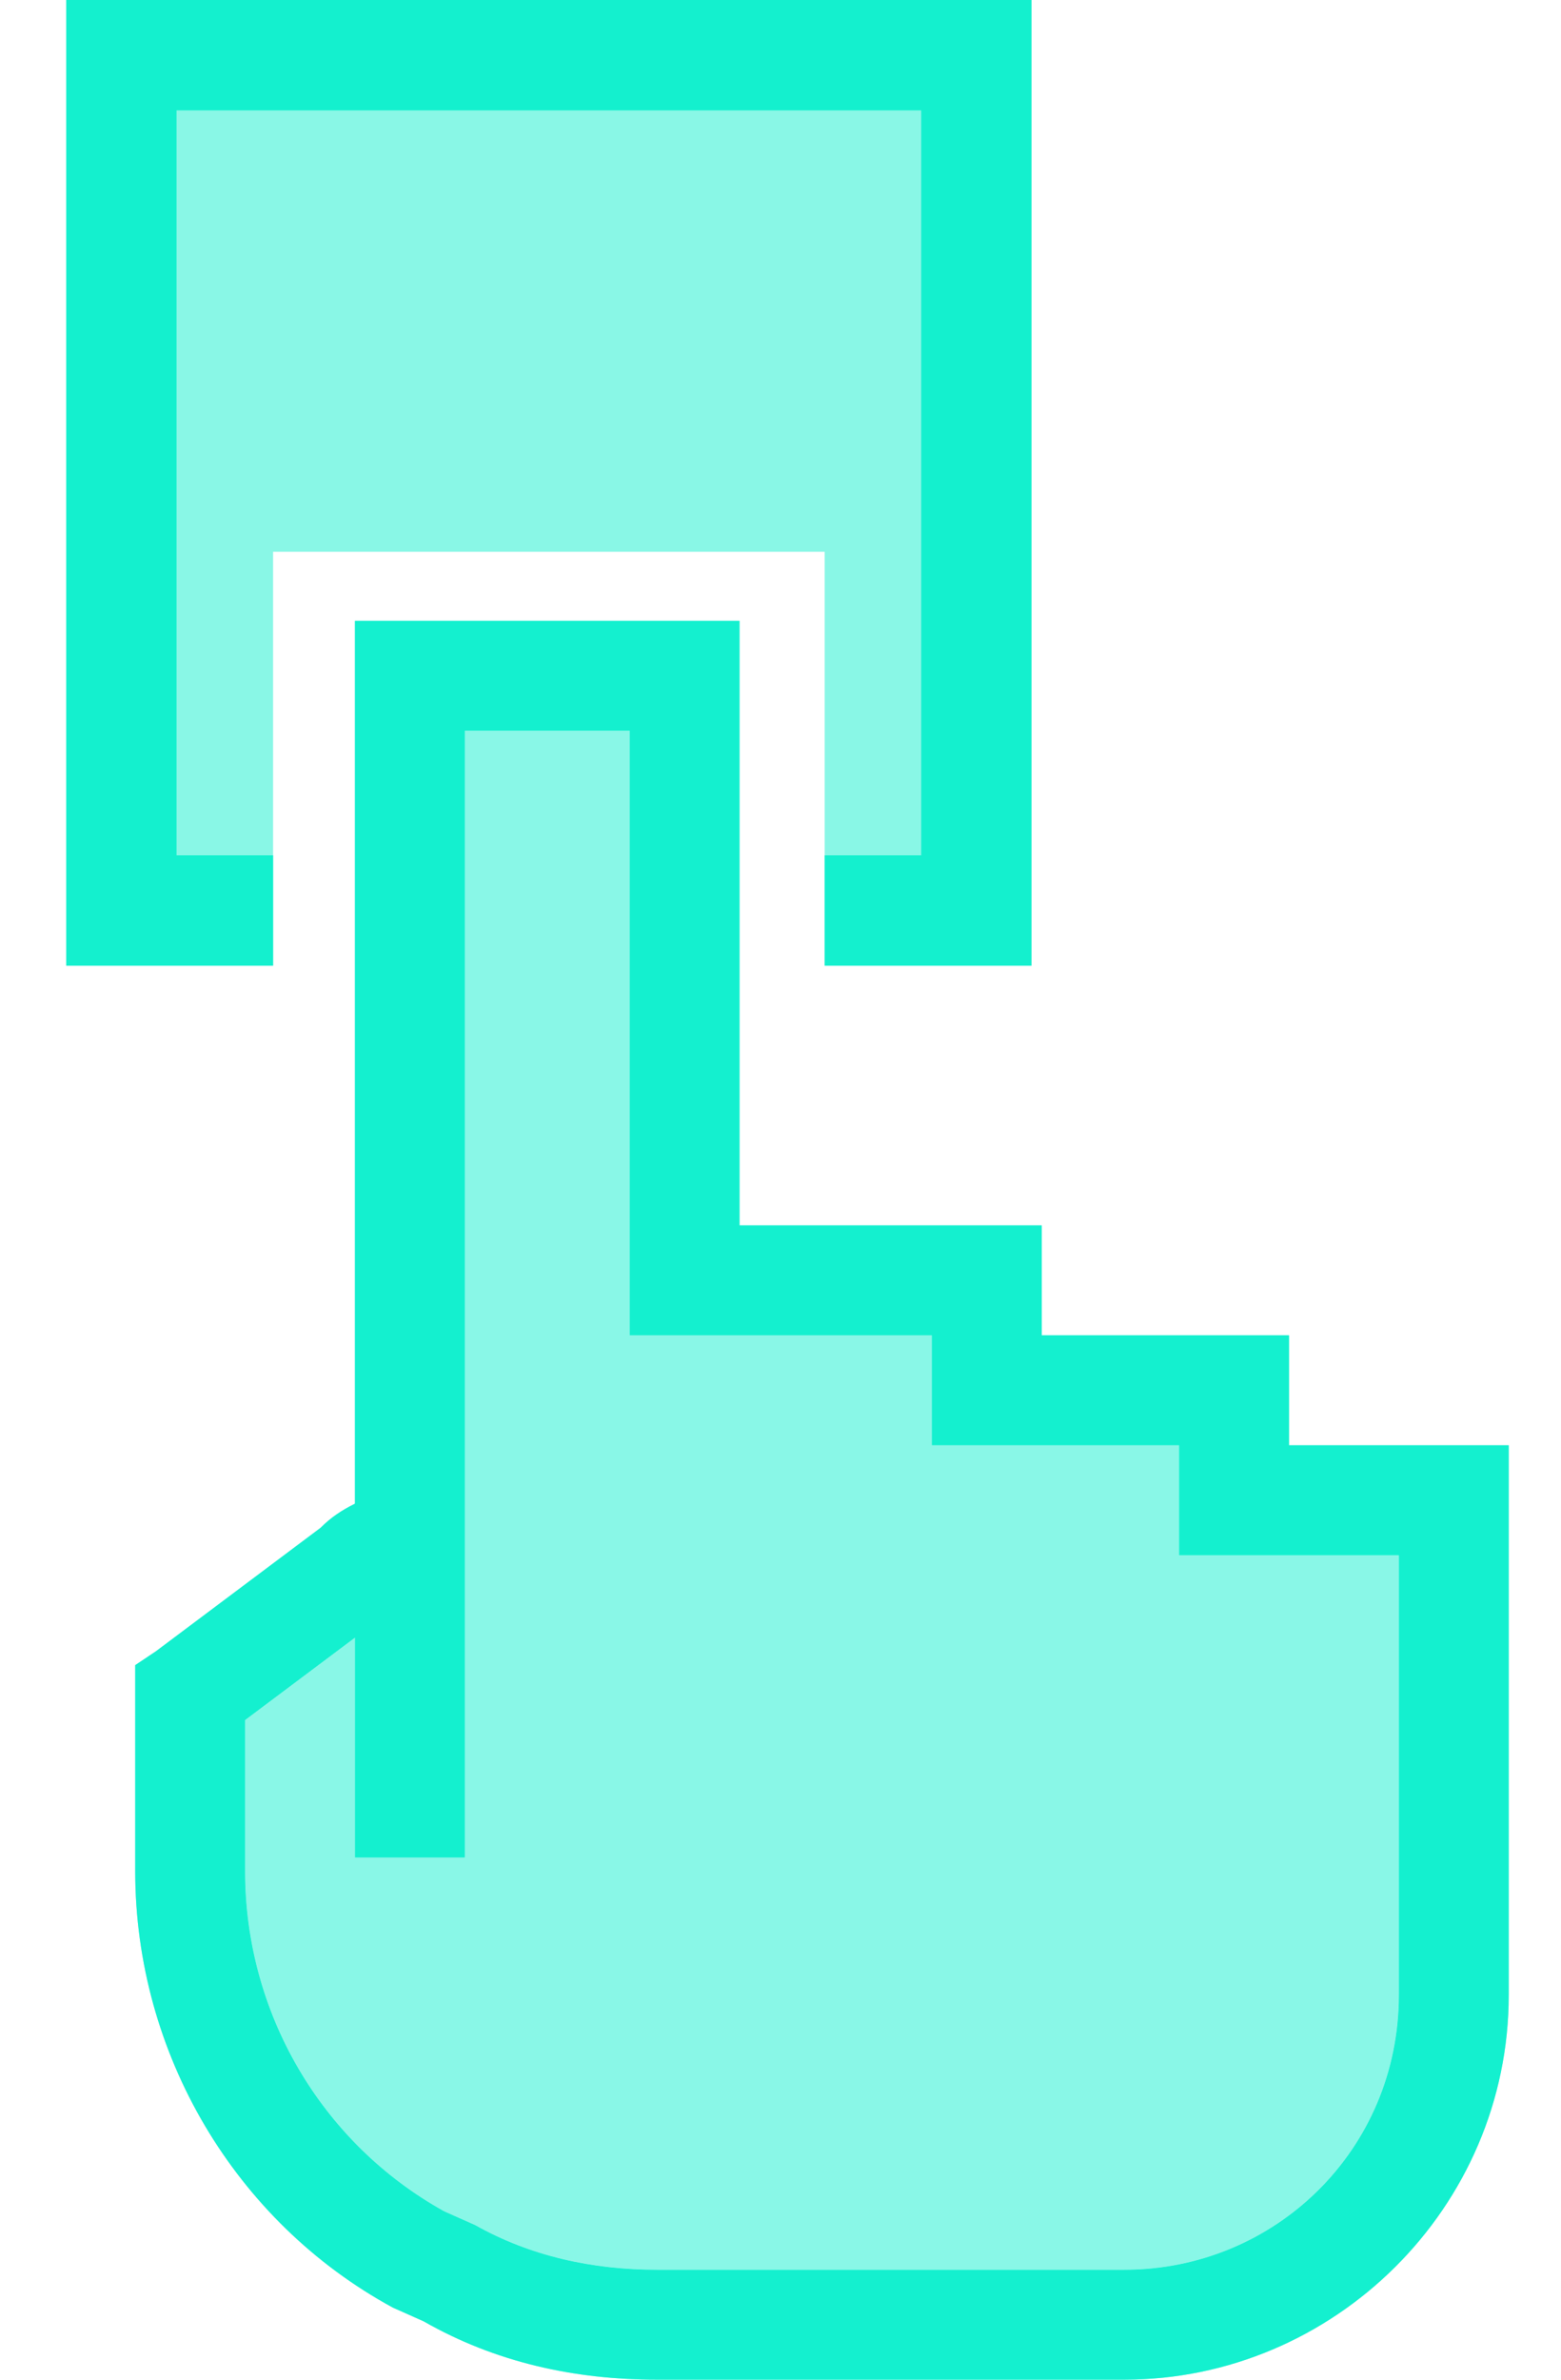 <svg width="21" height="32" viewBox="0 0 21 32" fill="none" xmlns="http://www.w3.org/2000/svg">
<path d="M5.514 8.348H9.21H9.949V9.087V16.478H13.275H14.014V17.217V17.956H16.602H17.341V18.696V19.435H19.558H20.297V20.174V22.391V26.826C20.297 29.69 17.941 32 15.123 32H8.841C7.732 32 6.669 31.769 5.699 31.215L5.284 31.03C3.159 29.875 1.819 27.611 1.819 25.163V22.761V22.391L2.096 22.206L4.313 20.544C4.452 20.405 4.591 20.312 4.775 20.22V19.804V9.087V8.348H5.514ZM4.775 22.022L3.297 23.13V25.163C3.297 27.057 4.313 28.812 5.976 29.736L6.392 29.921C7.131 30.337 7.963 30.522 8.841 30.522H15.123C17.156 30.522 18.819 28.905 18.819 26.826V22.391V20.913H16.602H15.862V20.174V19.435H13.275H12.536V18.696V17.956H9.21H8.471V17.217V9.826H6.254V19.804V20.544V20.636V21.098V24.239V24.978H4.775V24.239V22.022Z" fill="#14F0CF"/>
<g opacity="0.5">
<path d="M5.514 8.348H9.21H9.949V9.087V16.478H13.275H14.014V17.217V17.956H16.602H17.341V18.696V19.435H19.558H20.297V20.174V22.391V26.826C20.297 29.69 17.941 32 15.123 32H8.841C7.732 32 6.669 31.769 5.699 31.215L5.284 31.03C3.159 29.875 1.819 27.611 1.819 25.163V22.761V22.391L2.096 22.206L4.313 20.544C4.452 20.405 4.591 20.312 4.775 20.22V19.804V9.087V8.348H5.514ZM4.775 22.022L3.297 23.13V25.163C3.297 27.057 4.313 28.812 5.976 29.736L6.392 29.921C7.131 30.337 7.963 30.522 8.841 30.522H15.123C17.156 30.522 18.819 28.905 18.819 26.826V22.391V20.913H16.602H15.862V20.174V19.435H13.275H12.536V18.696V17.956H9.21H8.471V17.217V9.826H6.254V19.804V20.544V20.636V21.098V24.239V24.978H4.775V24.239V22.022Z" fill="#14F0CF"/>
<path d="M4.775 22.022L3.297 23.13V25.163C3.297 27.057 4.313 28.812 5.976 29.736L6.392 29.921C7.131 30.337 7.963 30.522 8.841 30.522H15.123C17.156 30.522 18.819 28.905 18.819 26.826V22.391V20.913H16.602H15.862V20.174V19.435H13.275H12.536V18.696V17.956H9.21H8.471V17.217V9.826H6.254V19.804V20.544V20.636V21.098V24.239V24.978H4.775V24.239V22.022Z" fill="#14F0CF"/>
</g>
<path fill-rule="evenodd" clip-rule="evenodd" d="M2.375 1.484H12.393V11.501H11.094V12.986H12.393H13.877V11.501V1.484V0H12.393H2.375H0.891V1.484V11.501V12.986H2.375H3.674V11.501H2.375V1.484Z" fill="#14F0CF"/>
<path fill-rule="evenodd" clip-rule="evenodd" d="M13.877 0H0.891V12.986H3.674V7.42H11.094V12.986H13.877V0Z" fill="#14F0CF" fill-opacity="0.5"/>
</svg>

